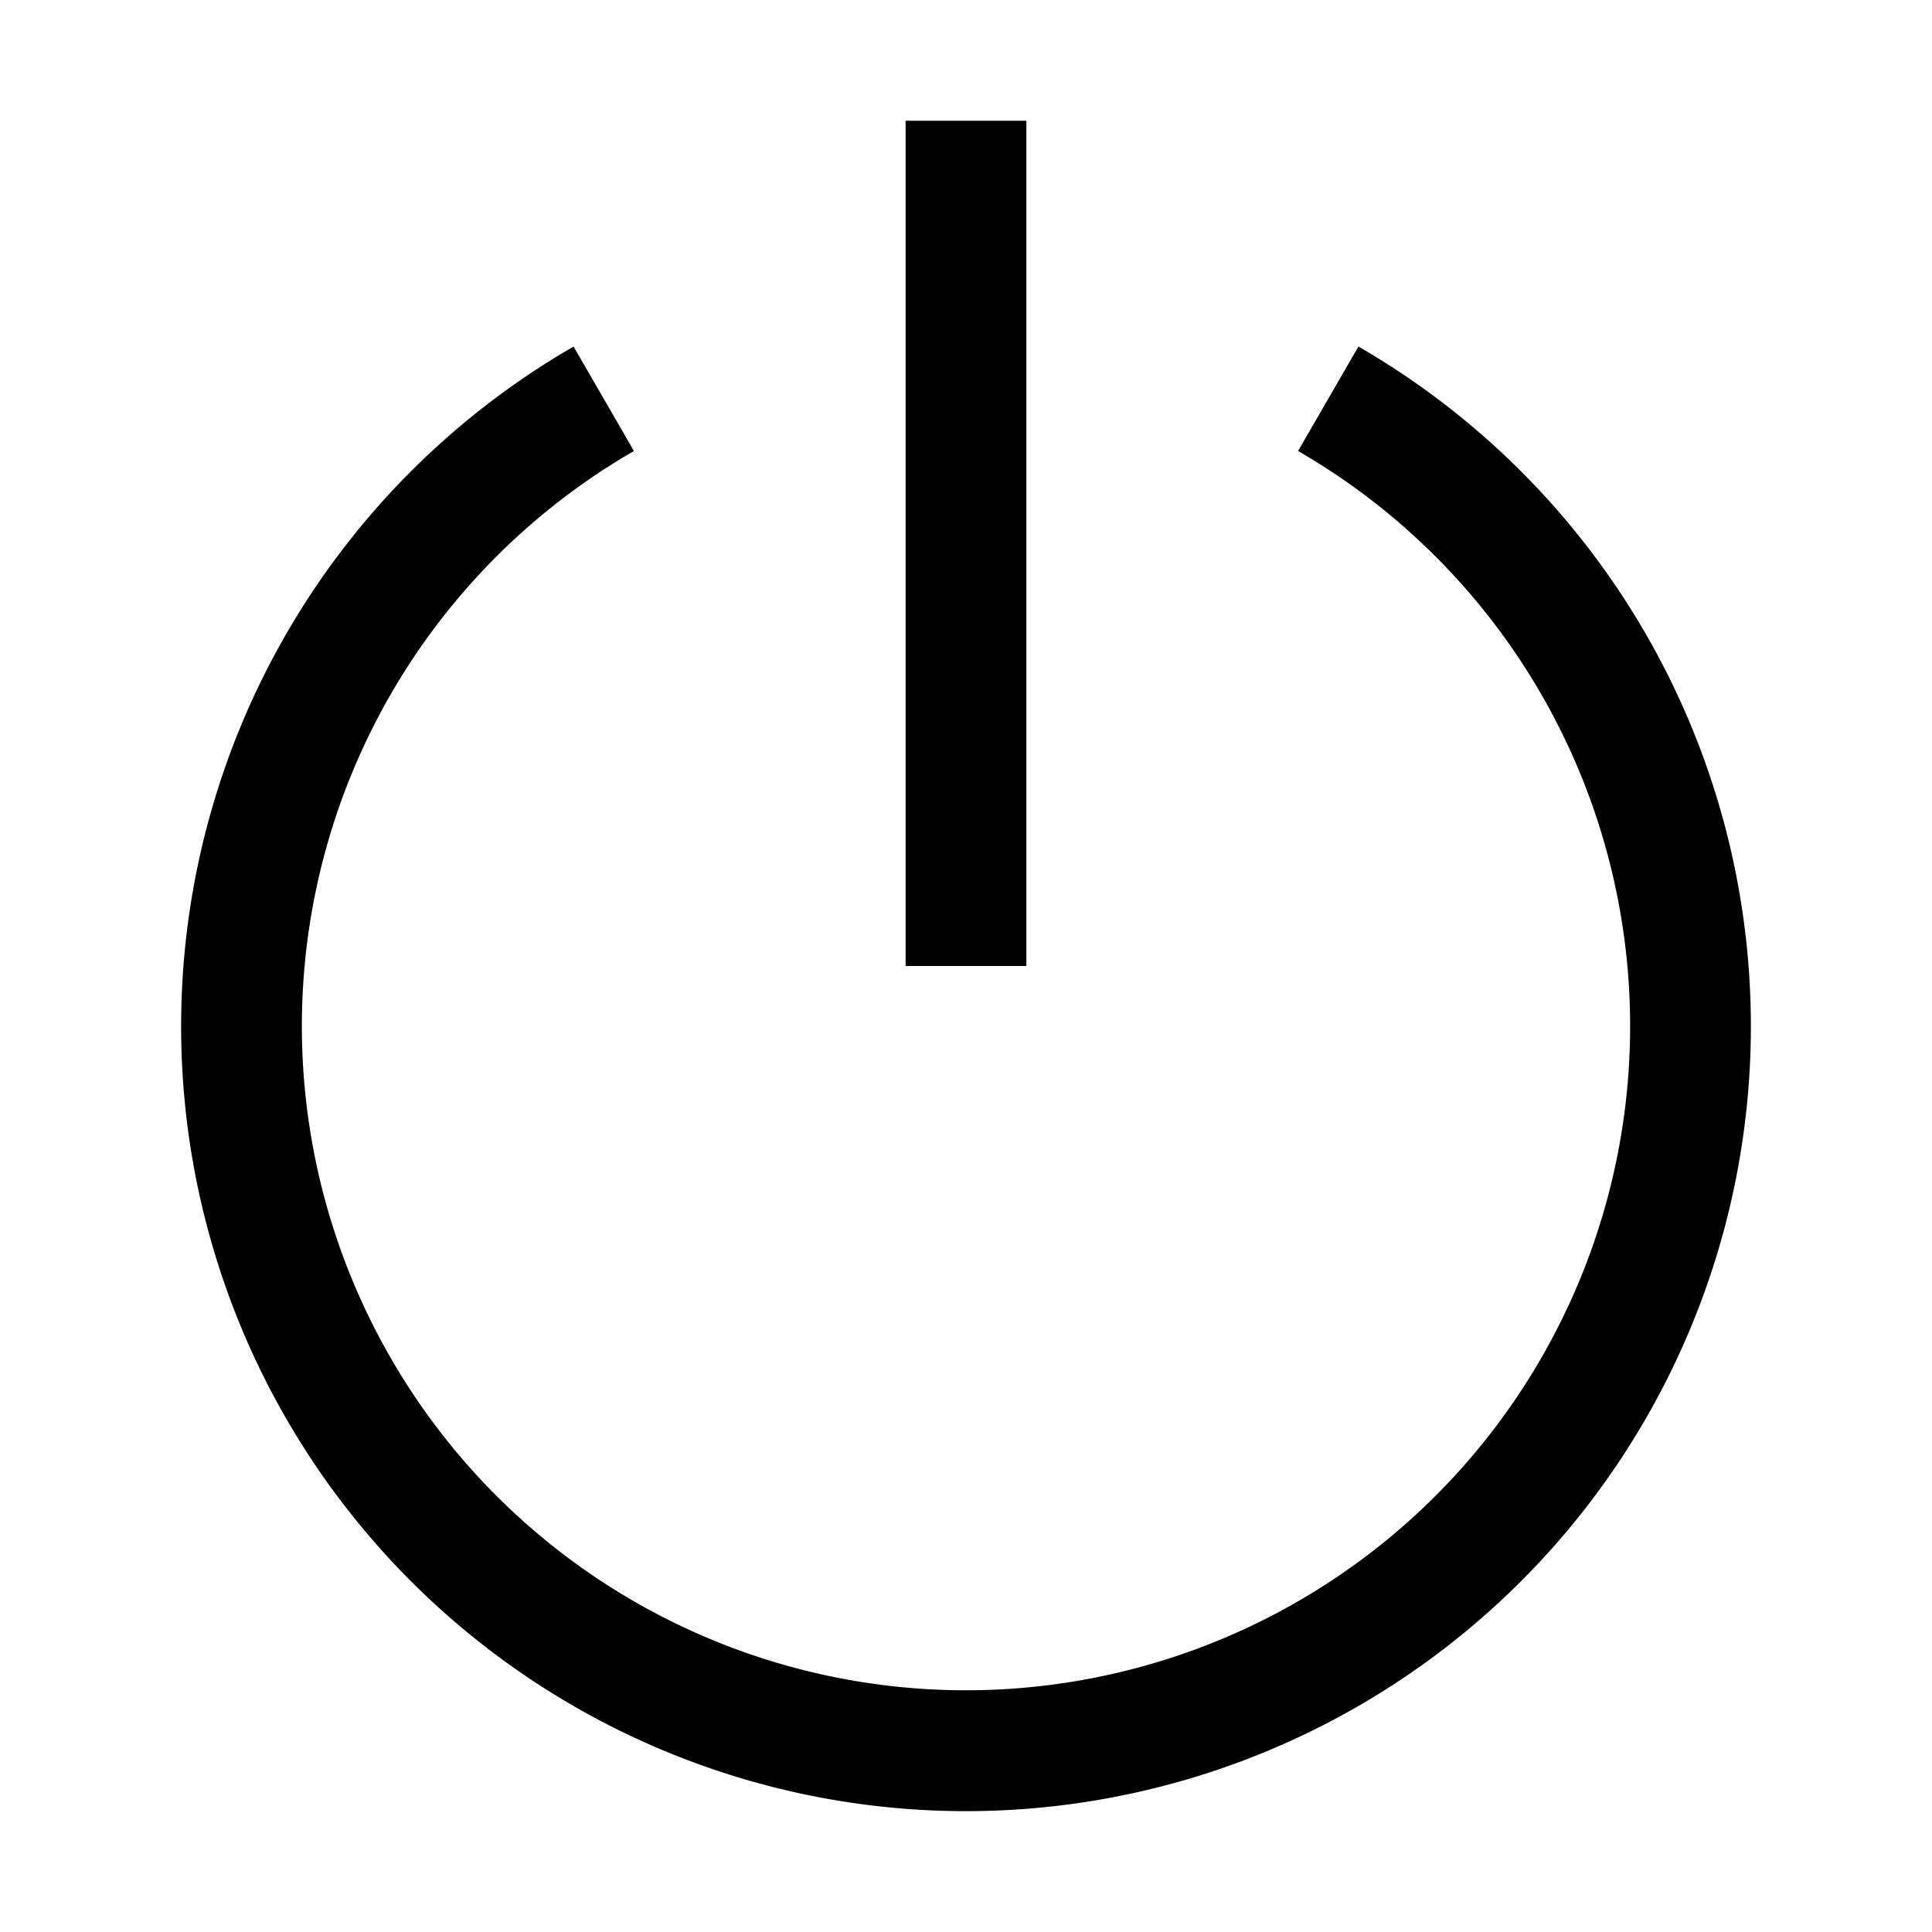 <svg id="icon" xmlns="http://www.w3.org/2000/svg" viewBox="0 0 32 32"><defs><style>.cls-1{fill:none;}</style></defs><title>power</title><path d="M22.5,5.74l-1,1.73a11,11,0,1,1-11,0l-1-1.73a13,13,0,1,0,13,0Z" transform="translate(0)"/><rect x="15" y="2" width="2" height="14"/><rect id="_Transparent_Rectangle_" data-name="&lt;Transparent Rectangle&gt;" class="cls-1" width="32" height="32"/></svg>